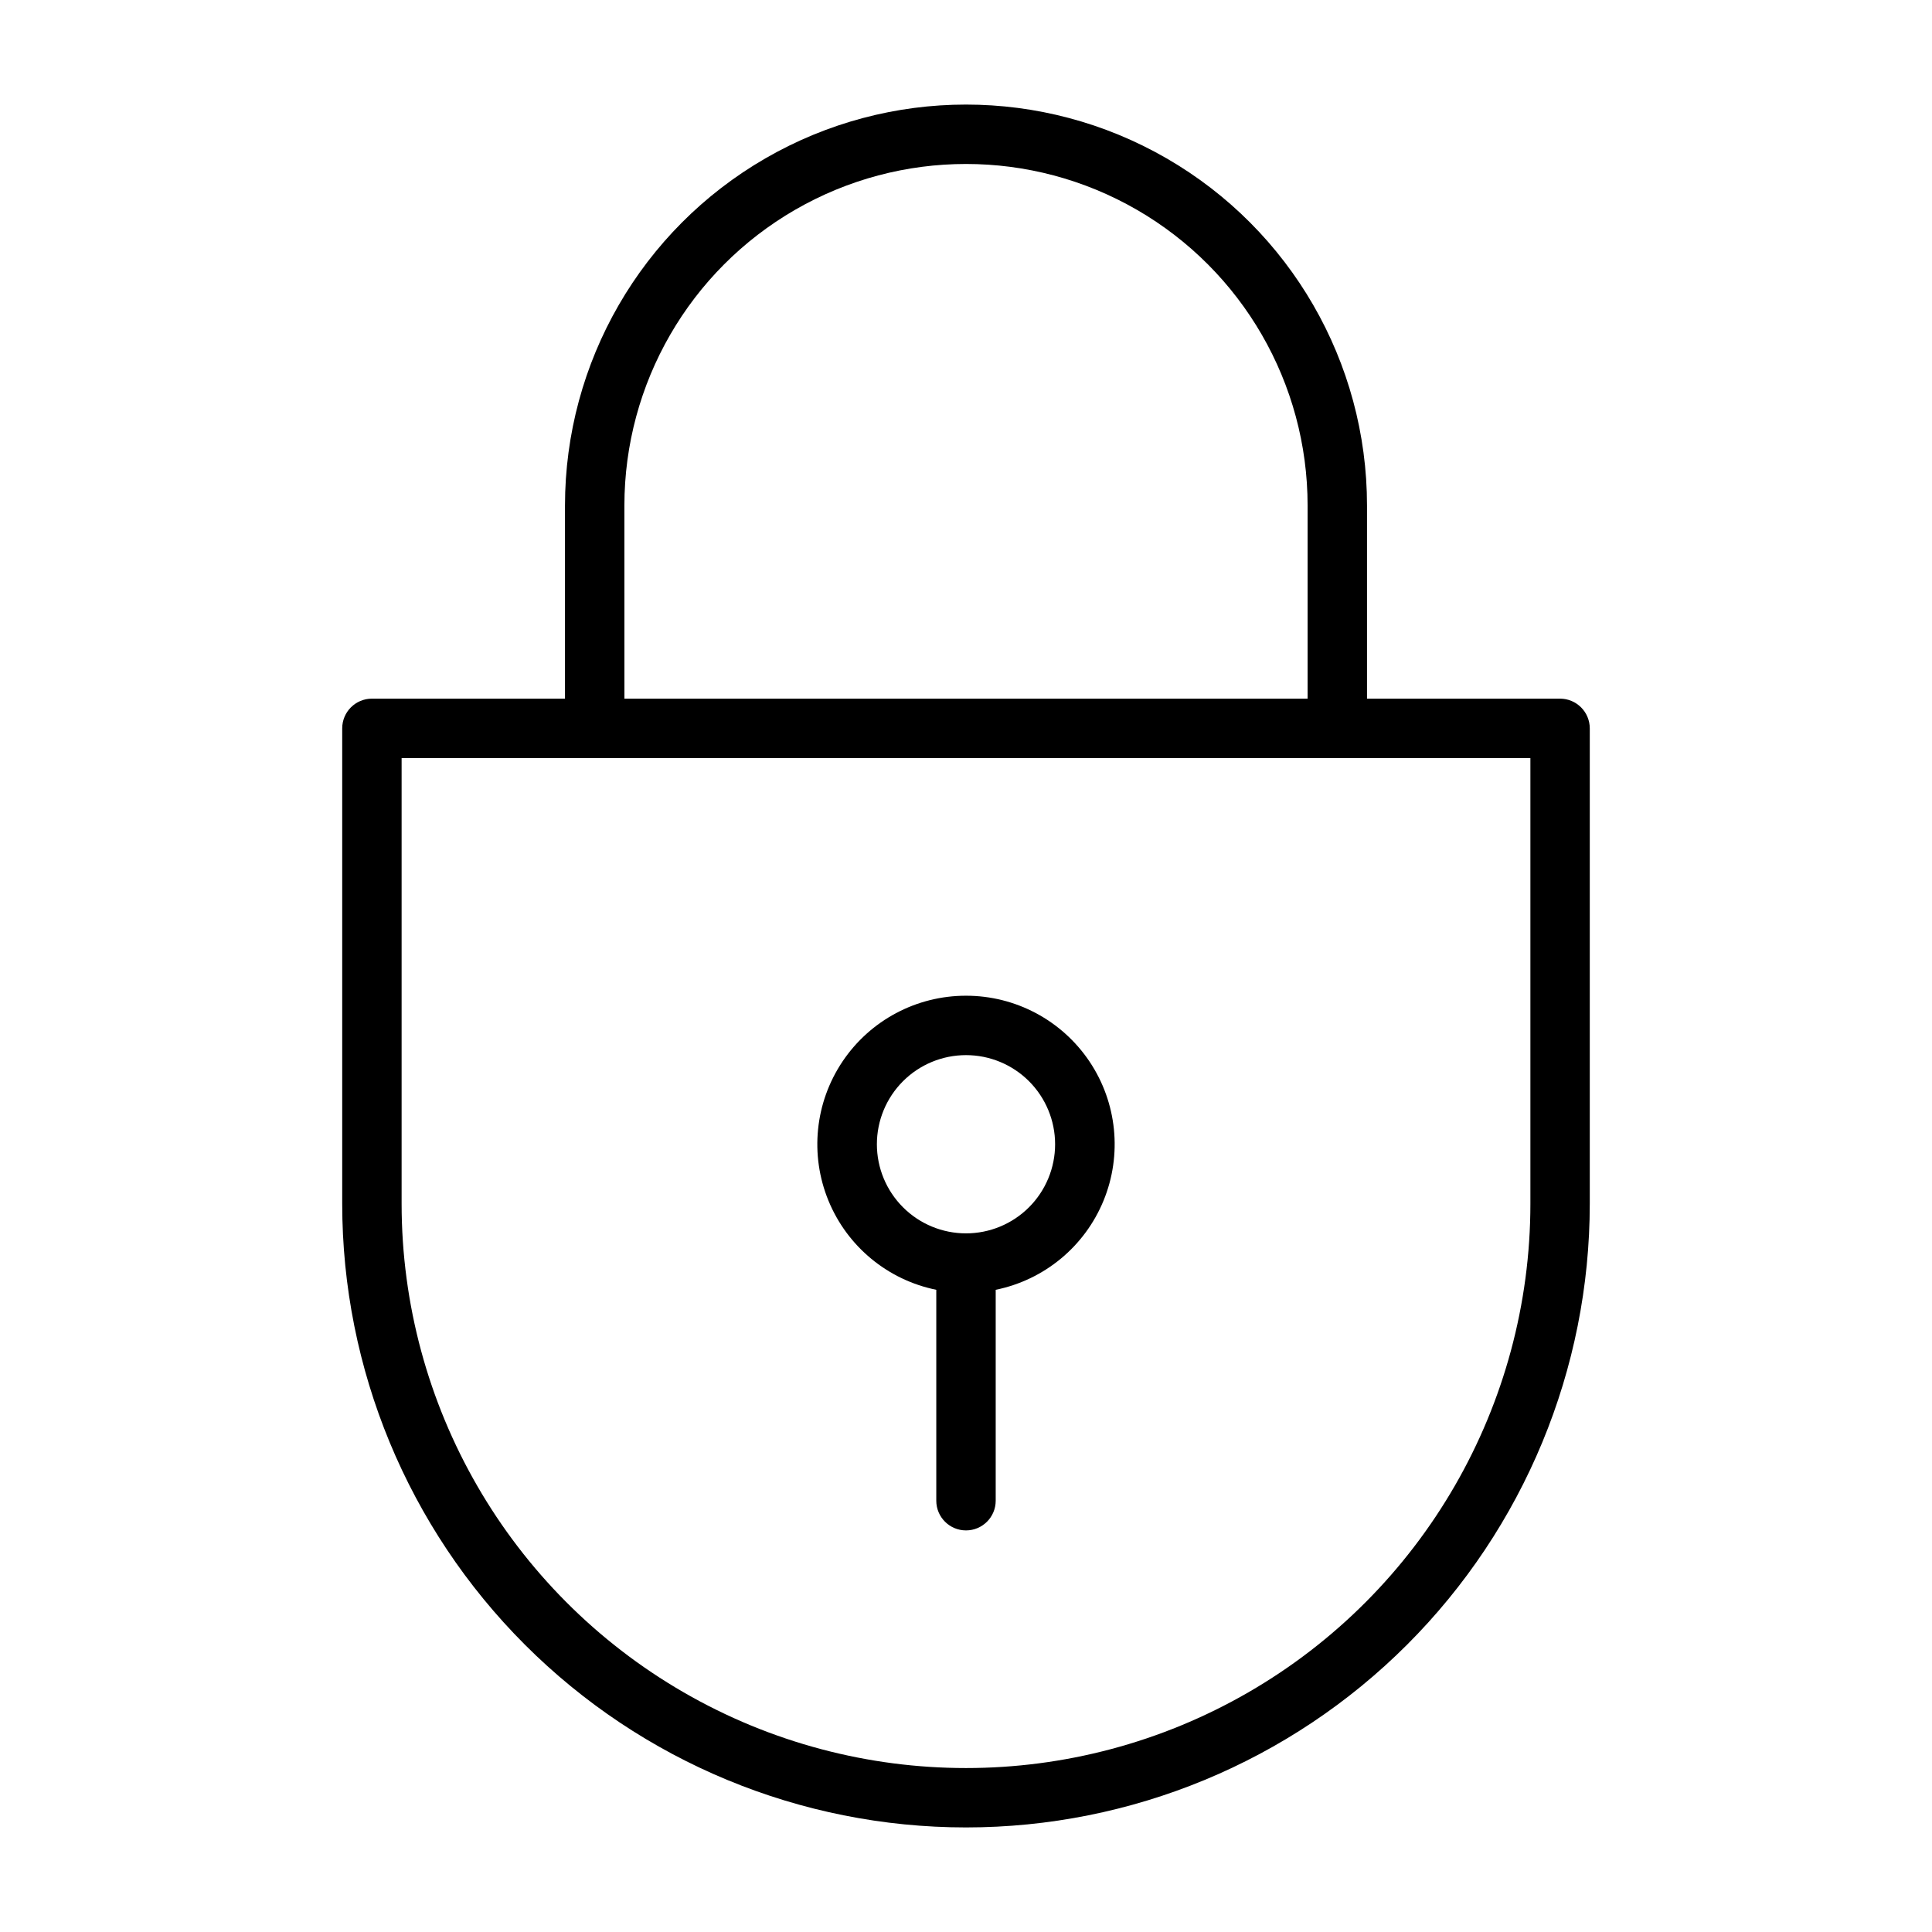<?xml version="1.0" encoding="UTF-8"?>
<!-- The Best Svg Icon site in the world: iconSvg.co, Visit us! https://iconsvg.co -->
<svg fill="#000000" width="800px" height="800px" version="1.1" viewBox="144 144 512 512" xmlns="http://www.w3.org/2000/svg">
 <path d="m557.44 329.15h-51.168v-51.168c0-37.965-20.254-73.051-53.137-92.031-32.879-18.984-73.391-18.984-106.27 0-32.883 18.98-53.137 54.066-53.137 92.031v51.168h-51.168c-4.348 0-7.871 3.527-7.871 7.875v125.95c0 43.84 17.414 85.891 48.418 116.89 31 31.004 73.051 48.422 116.89 48.422s85.891-17.418 116.89-48.422c31.004-31 48.422-73.051 48.422-116.89v-125.95c0-2.09-0.832-4.09-2.309-5.566-1.477-1.477-3.477-2.309-5.566-2.309zm-247.97-51.168c0-32.34 17.258-62.227 45.266-78.398s62.52-16.172 90.527 0c28.012 16.172 45.266 46.059 45.266 78.398v51.168h-181.05zm240.1 185c0 53.434-28.508 102.81-74.785 129.53-46.273 26.719-103.29 26.719-149.57 0s-74.785-76.094-74.785-129.53v-118.08h299.14zm-149.57-55.105c-13.133-0.016-25.406 6.523-32.723 17.426-7.32 10.906-8.715 24.742-3.727 36.887 4.988 12.148 15.707 21.008 28.574 23.621v55.891c0 4.348 3.527 7.871 7.875 7.871s7.871-3.523 7.871-7.871v-55.891c12.867-2.613 23.586-11.473 28.574-23.621 4.992-12.145 3.594-25.98-3.723-36.887-7.32-10.902-19.594-17.441-32.723-17.426zm0 62.977c-6.266 0-12.273-2.488-16.699-6.918-4.43-4.43-6.918-10.438-6.918-16.699s2.488-12.27 6.918-16.699c4.426-4.43 10.434-6.918 16.699-6.918 6.262 0 12.27 2.488 16.699 6.918 4.426 4.43 6.914 10.438 6.914 16.699s-2.488 12.27-6.914 16.699c-4.43 4.43-10.438 6.918-16.699 6.918z"/>
</svg>